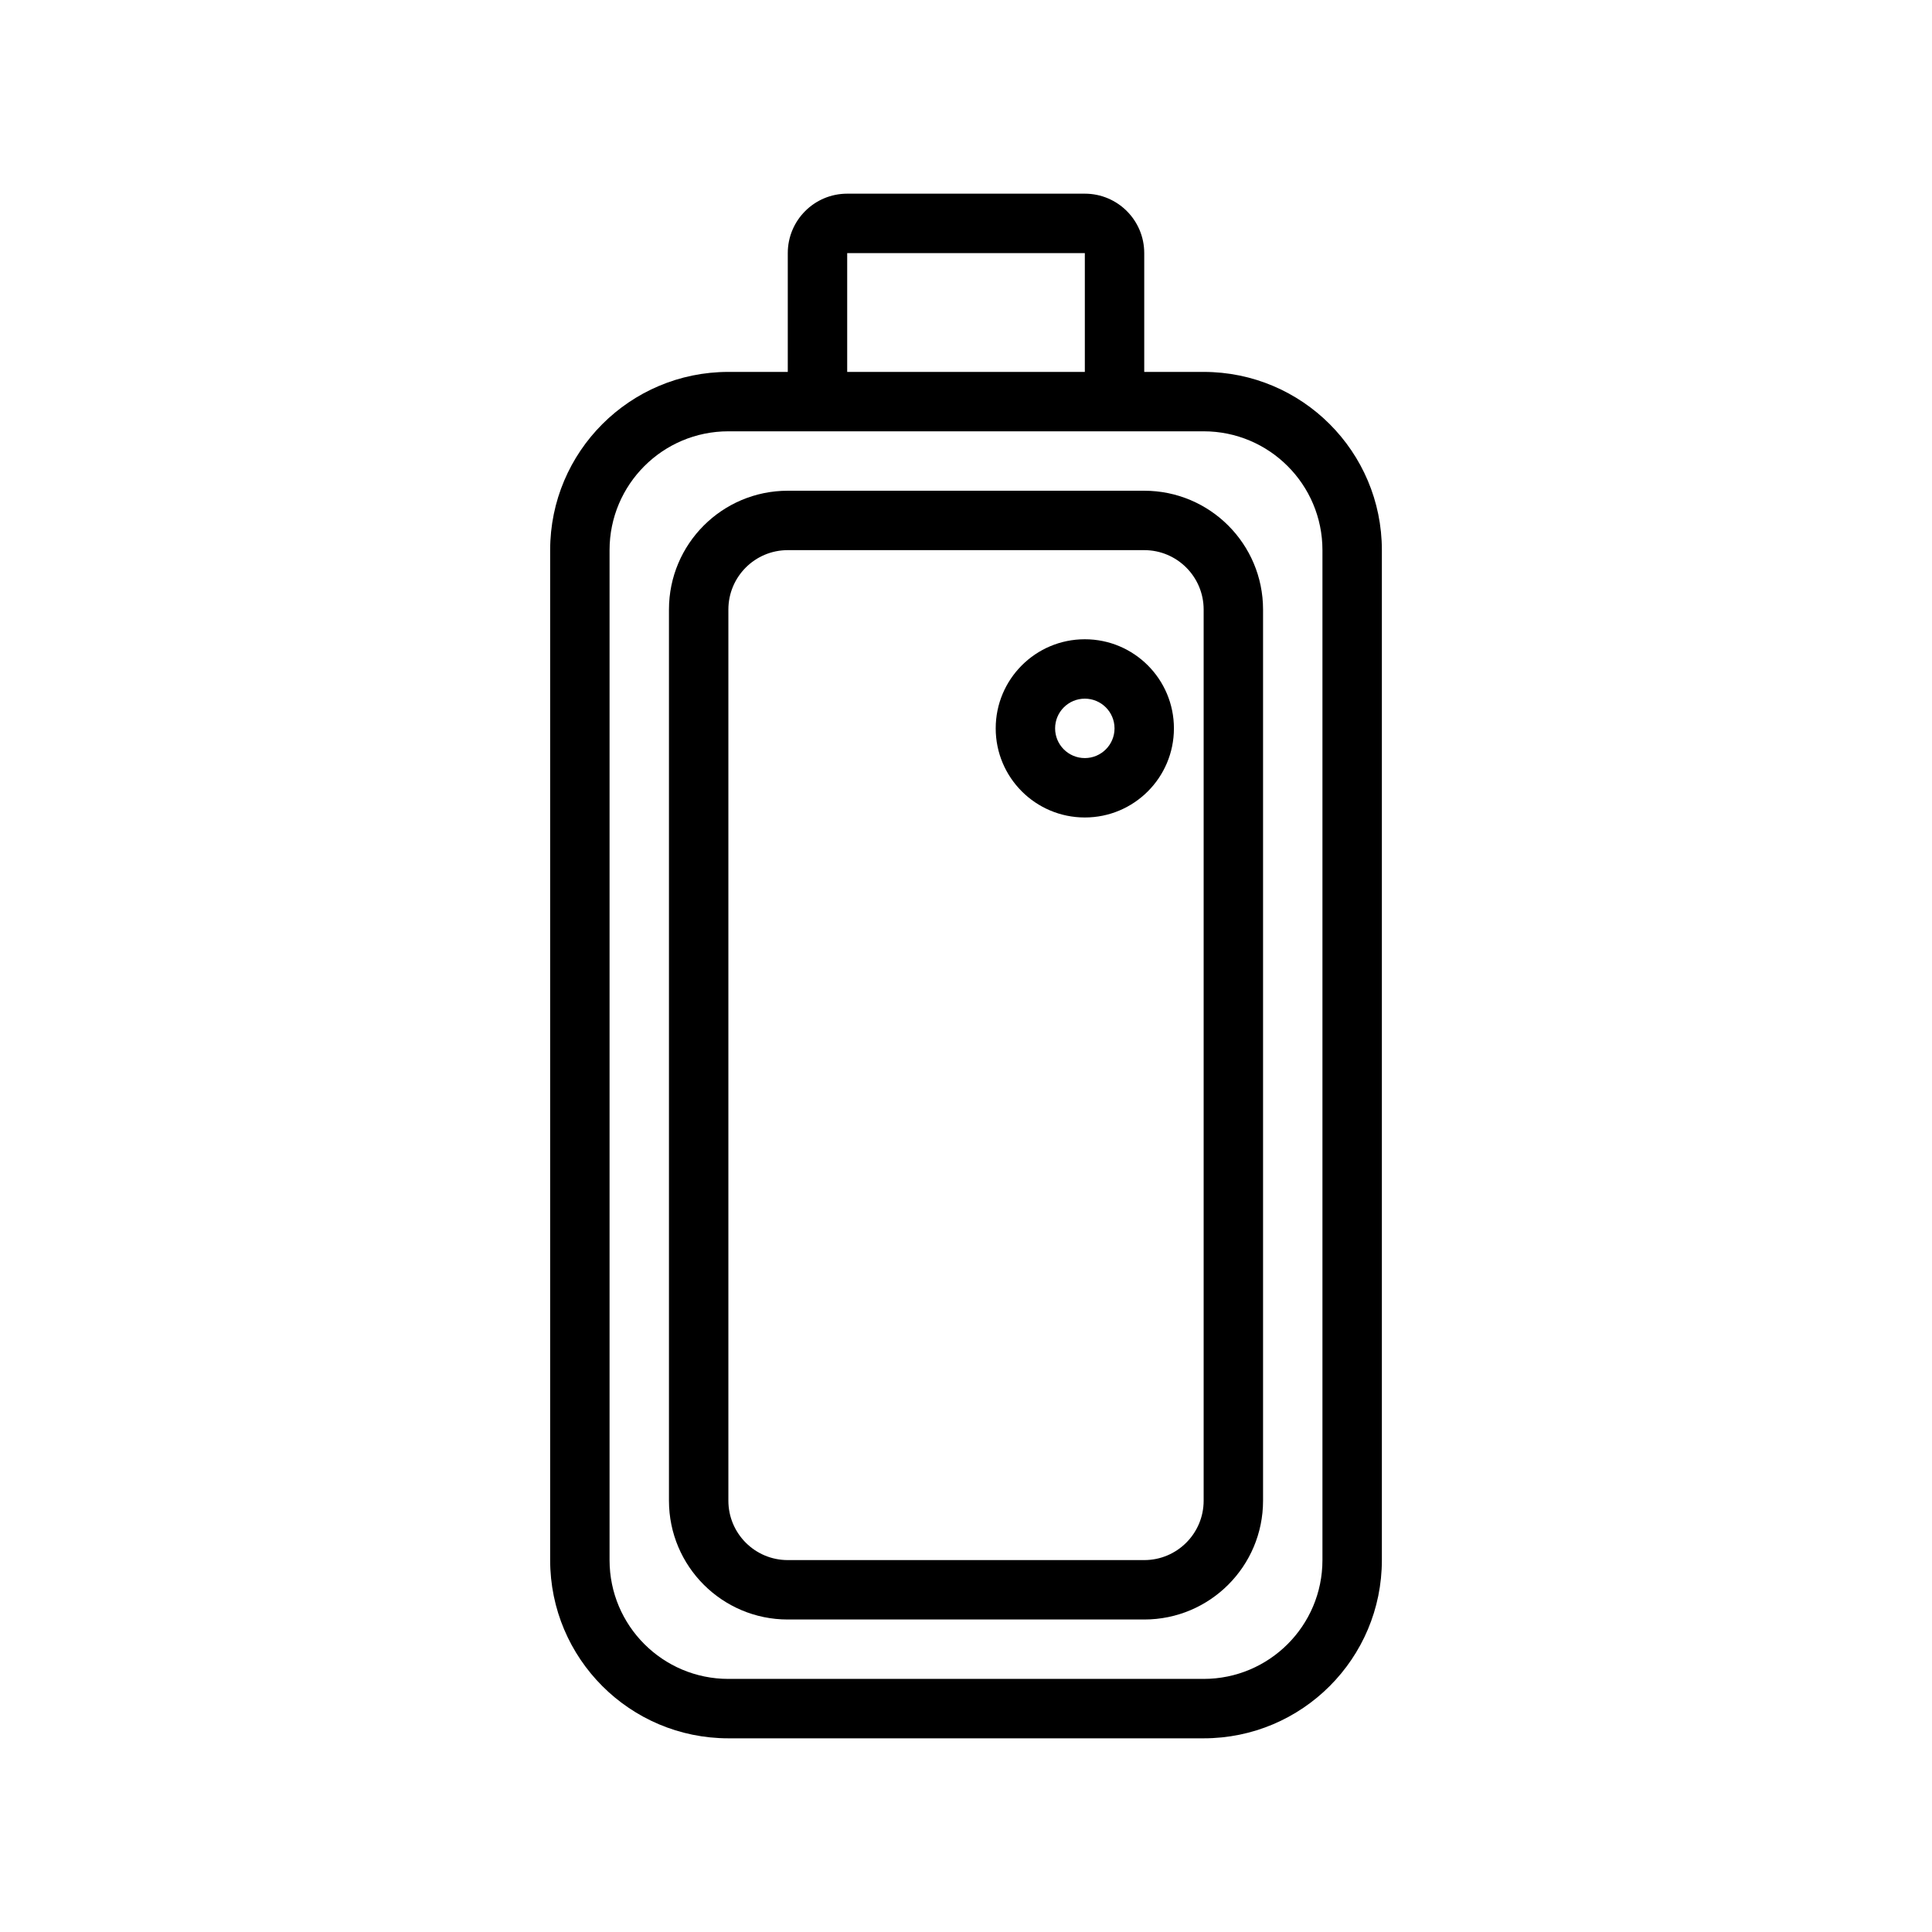 <?xml version="1.0" encoding="UTF-8"?>
<!-- Uploaded to: ICON Repo, www.iconrepo.com, Generator: ICON Repo Mixer Tools -->
<svg fill="#000000" width="800px" height="800px" version="1.1" viewBox="144 144 512 512" xmlns="http://www.w3.org/2000/svg">
 <g fill-rule="evenodd">
  <path d="m431.49 313.41c-13.043 0-23.617 10.574-23.617 23.617 0 13.043 10.574 23.613 23.617 23.613 13.039 0 23.613-10.57 23.613-23.613 0-13.043-10.574-23.617-23.613-23.617zm-7.875 23.617c0-4.348 3.527-7.875 7.875-7.875 4.344 0 7.871 3.527 7.871 7.875 0 4.348-3.527 7.871-7.871 7.871-4.348 0-7.875-3.523-7.875-7.871z"/>
  <path d="m352.77 274.05c-17.391 0-31.488 14.098-31.488 31.488v236.16c0 17.391 14.098 31.488 31.488 31.488h94.465c17.391 0 31.488-14.098 31.488-31.488v-236.16c0-17.391-14.098-31.488-31.488-31.488zm94.465 15.742h-94.465c-8.695 0-15.742 7.051-15.742 15.746v236.16c0 8.695 7.047 15.742 15.742 15.742h94.465c8.695 0 15.746-7.047 15.746-15.742v-236.16c0-8.695-7.051-15.746-15.746-15.746z"/>
  <path d="m352.77 242.56v-31.488c0-8.695 7.051-15.746 15.746-15.746h62.977c8.695 0 15.742 7.051 15.742 15.746v31.488h15.746c26.086 0 47.23 21.145 47.23 47.23v267.65c0 26.086-21.145 47.234-47.23 47.234h-125.95c-26.086 0-47.234-21.148-47.234-47.234v-267.65c0-26.086 21.148-47.23 47.234-47.23zm15.746-31.488h62.977v31.488h-62.977zm-31.488 47.23c-17.391 0-31.488 14.098-31.488 31.488v267.65c0 17.391 14.098 31.488 31.488 31.488h125.95c17.391 0 31.484-14.098 31.484-31.488v-267.65c0-17.391-14.094-31.488-31.484-31.488z"/>
 </g>
</svg>